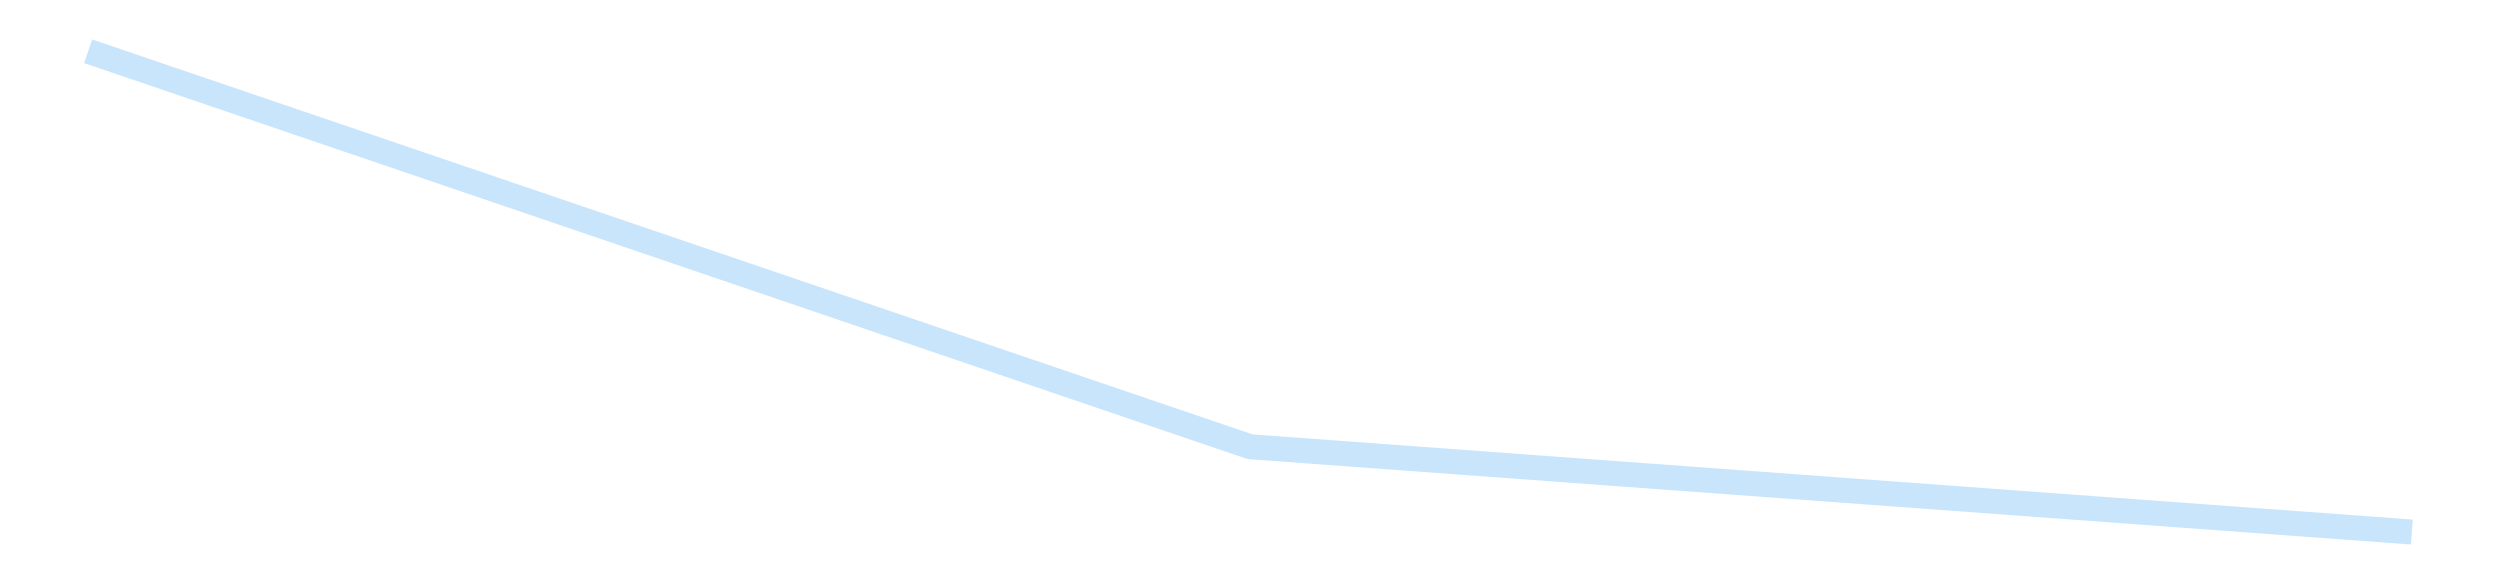 <?xml version='1.0' encoding='utf-8'?>
<svg xmlns="http://www.w3.org/2000/svg" xmlns:xlink="http://www.w3.org/1999/xlink" id="chart-4cc7f9b2-d13a-4017-9dab-89d38ecc8343" class="pygal-chart pygal-sparkline" viewBox="0 0 300 70" width="300" height="70"><!--Generated with pygal 3.0.4 (lxml) ©Kozea 2012-2016 on 2025-08-24--><!--http://pygal.org--><!--http://github.com/Kozea/pygal--><defs><style type="text/css">#chart-4cc7f9b2-d13a-4017-9dab-89d38ecc8343{-webkit-user-select:none;-webkit-font-smoothing:antialiased;font-family:Consolas,"Liberation Mono",Menlo,Courier,monospace}#chart-4cc7f9b2-d13a-4017-9dab-89d38ecc8343 .title{font-family:Consolas,"Liberation Mono",Menlo,Courier,monospace;font-size:16px}#chart-4cc7f9b2-d13a-4017-9dab-89d38ecc8343 .legends .legend text{font-family:Consolas,"Liberation Mono",Menlo,Courier,monospace;font-size:14px}#chart-4cc7f9b2-d13a-4017-9dab-89d38ecc8343 .axis text{font-family:Consolas,"Liberation Mono",Menlo,Courier,monospace;font-size:10px}#chart-4cc7f9b2-d13a-4017-9dab-89d38ecc8343 .axis text.major{font-family:Consolas,"Liberation Mono",Menlo,Courier,monospace;font-size:10px}#chart-4cc7f9b2-d13a-4017-9dab-89d38ecc8343 .text-overlay text.value{font-family:Consolas,"Liberation Mono",Menlo,Courier,monospace;font-size:16px}#chart-4cc7f9b2-d13a-4017-9dab-89d38ecc8343 .text-overlay text.label{font-family:Consolas,"Liberation Mono",Menlo,Courier,monospace;font-size:10px}#chart-4cc7f9b2-d13a-4017-9dab-89d38ecc8343 .tooltip{font-family:Consolas,"Liberation Mono",Menlo,Courier,monospace;font-size:14px}#chart-4cc7f9b2-d13a-4017-9dab-89d38ecc8343 text.no_data{font-family:Consolas,"Liberation Mono",Menlo,Courier,monospace;font-size:64px}
#chart-4cc7f9b2-d13a-4017-9dab-89d38ecc8343{background-color:transparent}#chart-4cc7f9b2-d13a-4017-9dab-89d38ecc8343 path,#chart-4cc7f9b2-d13a-4017-9dab-89d38ecc8343 line,#chart-4cc7f9b2-d13a-4017-9dab-89d38ecc8343 rect,#chart-4cc7f9b2-d13a-4017-9dab-89d38ecc8343 circle{-webkit-transition:150ms;-moz-transition:150ms;transition:150ms}#chart-4cc7f9b2-d13a-4017-9dab-89d38ecc8343 .graph &gt; .background{fill:transparent}#chart-4cc7f9b2-d13a-4017-9dab-89d38ecc8343 .plot &gt; .background{fill:transparent}#chart-4cc7f9b2-d13a-4017-9dab-89d38ecc8343 .graph{fill:rgba(0,0,0,.87)}#chart-4cc7f9b2-d13a-4017-9dab-89d38ecc8343 text.no_data{fill:rgba(0,0,0,1)}#chart-4cc7f9b2-d13a-4017-9dab-89d38ecc8343 .title{fill:rgba(0,0,0,1)}#chart-4cc7f9b2-d13a-4017-9dab-89d38ecc8343 .legends .legend text{fill:rgba(0,0,0,.87)}#chart-4cc7f9b2-d13a-4017-9dab-89d38ecc8343 .legends .legend:hover text{fill:rgba(0,0,0,1)}#chart-4cc7f9b2-d13a-4017-9dab-89d38ecc8343 .axis .line{stroke:rgba(0,0,0,1)}#chart-4cc7f9b2-d13a-4017-9dab-89d38ecc8343 .axis .guide.line{stroke:rgba(0,0,0,.54)}#chart-4cc7f9b2-d13a-4017-9dab-89d38ecc8343 .axis .major.line{stroke:rgba(0,0,0,.87)}#chart-4cc7f9b2-d13a-4017-9dab-89d38ecc8343 .axis text.major{fill:rgba(0,0,0,1)}#chart-4cc7f9b2-d13a-4017-9dab-89d38ecc8343 .axis.y .guides:hover .guide.line,#chart-4cc7f9b2-d13a-4017-9dab-89d38ecc8343 .line-graph .axis.x .guides:hover .guide.line,#chart-4cc7f9b2-d13a-4017-9dab-89d38ecc8343 .stackedline-graph .axis.x .guides:hover .guide.line,#chart-4cc7f9b2-d13a-4017-9dab-89d38ecc8343 .xy-graph .axis.x .guides:hover .guide.line{stroke:rgba(0,0,0,1)}#chart-4cc7f9b2-d13a-4017-9dab-89d38ecc8343 .axis .guides:hover text{fill:rgba(0,0,0,1)}#chart-4cc7f9b2-d13a-4017-9dab-89d38ecc8343 .reactive{fill-opacity:.7;stroke-opacity:.8;stroke-width:3}#chart-4cc7f9b2-d13a-4017-9dab-89d38ecc8343 .ci{stroke:rgba(0,0,0,.87)}#chart-4cc7f9b2-d13a-4017-9dab-89d38ecc8343 .reactive.active,#chart-4cc7f9b2-d13a-4017-9dab-89d38ecc8343 .active .reactive{fill-opacity:.8;stroke-opacity:.9;stroke-width:4}#chart-4cc7f9b2-d13a-4017-9dab-89d38ecc8343 .ci .reactive.active{stroke-width:1.5}#chart-4cc7f9b2-d13a-4017-9dab-89d38ecc8343 .series text{fill:rgba(0,0,0,1)}#chart-4cc7f9b2-d13a-4017-9dab-89d38ecc8343 .tooltip rect{fill:transparent;stroke:rgba(0,0,0,1);-webkit-transition:opacity 150ms;-moz-transition:opacity 150ms;transition:opacity 150ms}#chart-4cc7f9b2-d13a-4017-9dab-89d38ecc8343 .tooltip .label{fill:rgba(0,0,0,.87)}#chart-4cc7f9b2-d13a-4017-9dab-89d38ecc8343 .tooltip .label{fill:rgba(0,0,0,.87)}#chart-4cc7f9b2-d13a-4017-9dab-89d38ecc8343 .tooltip .legend{font-size:.8em;fill:rgba(0,0,0,.54)}#chart-4cc7f9b2-d13a-4017-9dab-89d38ecc8343 .tooltip .x_label{font-size:.6em;fill:rgba(0,0,0,1)}#chart-4cc7f9b2-d13a-4017-9dab-89d38ecc8343 .tooltip .xlink{font-size:.5em;text-decoration:underline}#chart-4cc7f9b2-d13a-4017-9dab-89d38ecc8343 .tooltip .value{font-size:1.5em}#chart-4cc7f9b2-d13a-4017-9dab-89d38ecc8343 .bound{font-size:.5em}#chart-4cc7f9b2-d13a-4017-9dab-89d38ecc8343 .max-value{font-size:.75em;fill:rgba(0,0,0,.54)}#chart-4cc7f9b2-d13a-4017-9dab-89d38ecc8343 .map-element{fill:transparent;stroke:rgba(0,0,0,.54) !important}#chart-4cc7f9b2-d13a-4017-9dab-89d38ecc8343 .map-element .reactive{fill-opacity:inherit;stroke-opacity:inherit}#chart-4cc7f9b2-d13a-4017-9dab-89d38ecc8343 .color-0,#chart-4cc7f9b2-d13a-4017-9dab-89d38ecc8343 .color-0 a:visited{stroke:#bbdefb;fill:#bbdefb}#chart-4cc7f9b2-d13a-4017-9dab-89d38ecc8343 .text-overlay .color-0 text{fill:black}
#chart-4cc7f9b2-d13a-4017-9dab-89d38ecc8343 text.no_data{text-anchor:middle}#chart-4cc7f9b2-d13a-4017-9dab-89d38ecc8343 .guide.line{fill:none}#chart-4cc7f9b2-d13a-4017-9dab-89d38ecc8343 .centered{text-anchor:middle}#chart-4cc7f9b2-d13a-4017-9dab-89d38ecc8343 .title{text-anchor:middle}#chart-4cc7f9b2-d13a-4017-9dab-89d38ecc8343 .legends .legend text{fill-opacity:1}#chart-4cc7f9b2-d13a-4017-9dab-89d38ecc8343 .axis.x text{text-anchor:middle}#chart-4cc7f9b2-d13a-4017-9dab-89d38ecc8343 .axis.x:not(.web) text[transform]{text-anchor:start}#chart-4cc7f9b2-d13a-4017-9dab-89d38ecc8343 .axis.x:not(.web) text[transform].backwards{text-anchor:end}#chart-4cc7f9b2-d13a-4017-9dab-89d38ecc8343 .axis.y text{text-anchor:end}#chart-4cc7f9b2-d13a-4017-9dab-89d38ecc8343 .axis.y text[transform].backwards{text-anchor:start}#chart-4cc7f9b2-d13a-4017-9dab-89d38ecc8343 .axis.y2 text{text-anchor:start}#chart-4cc7f9b2-d13a-4017-9dab-89d38ecc8343 .axis.y2 text[transform].backwards{text-anchor:end}#chart-4cc7f9b2-d13a-4017-9dab-89d38ecc8343 .axis .guide.line{stroke-dasharray:4,4;stroke:black}#chart-4cc7f9b2-d13a-4017-9dab-89d38ecc8343 .axis .major.guide.line{stroke-dasharray:6,6;stroke:black}#chart-4cc7f9b2-d13a-4017-9dab-89d38ecc8343 .horizontal .axis.y .guide.line,#chart-4cc7f9b2-d13a-4017-9dab-89d38ecc8343 .horizontal .axis.y2 .guide.line,#chart-4cc7f9b2-d13a-4017-9dab-89d38ecc8343 .vertical .axis.x .guide.line{opacity:0}#chart-4cc7f9b2-d13a-4017-9dab-89d38ecc8343 .horizontal .axis.always_show .guide.line,#chart-4cc7f9b2-d13a-4017-9dab-89d38ecc8343 .vertical .axis.always_show .guide.line{opacity:1 !important}#chart-4cc7f9b2-d13a-4017-9dab-89d38ecc8343 .axis.y .guides:hover .guide.line,#chart-4cc7f9b2-d13a-4017-9dab-89d38ecc8343 .axis.y2 .guides:hover .guide.line,#chart-4cc7f9b2-d13a-4017-9dab-89d38ecc8343 .axis.x .guides:hover .guide.line{opacity:1}#chart-4cc7f9b2-d13a-4017-9dab-89d38ecc8343 .axis .guides:hover text{opacity:1}#chart-4cc7f9b2-d13a-4017-9dab-89d38ecc8343 .nofill{fill:none}#chart-4cc7f9b2-d13a-4017-9dab-89d38ecc8343 .subtle-fill{fill-opacity:.2}#chart-4cc7f9b2-d13a-4017-9dab-89d38ecc8343 .dot{stroke-width:1px;fill-opacity:1;stroke-opacity:1}#chart-4cc7f9b2-d13a-4017-9dab-89d38ecc8343 .dot.active{stroke-width:5px}#chart-4cc7f9b2-d13a-4017-9dab-89d38ecc8343 .dot.negative{fill:transparent}#chart-4cc7f9b2-d13a-4017-9dab-89d38ecc8343 text,#chart-4cc7f9b2-d13a-4017-9dab-89d38ecc8343 tspan{stroke:none !important}#chart-4cc7f9b2-d13a-4017-9dab-89d38ecc8343 .series text.active{opacity:1}#chart-4cc7f9b2-d13a-4017-9dab-89d38ecc8343 .tooltip rect{fill-opacity:.95;stroke-width:.5}#chart-4cc7f9b2-d13a-4017-9dab-89d38ecc8343 .tooltip text{fill-opacity:1}#chart-4cc7f9b2-d13a-4017-9dab-89d38ecc8343 .showable{visibility:hidden}#chart-4cc7f9b2-d13a-4017-9dab-89d38ecc8343 .showable.shown{visibility:visible}#chart-4cc7f9b2-d13a-4017-9dab-89d38ecc8343 .gauge-background{fill:rgba(229,229,229,1);stroke:none}#chart-4cc7f9b2-d13a-4017-9dab-89d38ecc8343 .bg-lines{stroke:transparent;stroke-width:2px}</style><script type="text/javascript">window.pygal = window.pygal || {};window.pygal.config = window.pygal.config || {};window.pygal.config['4cc7f9b2-d13a-4017-9dab-89d38ecc8343'] = {"allow_interruptions": false, "box_mode": "extremes", "classes": ["pygal-chart", "pygal-sparkline"], "css": ["file://style.css", "file://graph.css"], "defs": [], "disable_xml_declaration": false, "dots_size": 2.5, "dynamic_print_values": false, "explicit_size": true, "fill": false, "force_uri_protocol": "https", "formatter": null, "half_pie": false, "height": 70, "include_x_axis": false, "inner_radius": 0, "interpolate": null, "interpolation_parameters": {}, "interpolation_precision": 250, "inverse_y_axis": false, "js": [], "legend_at_bottom": false, "legend_at_bottom_columns": null, "legend_box_size": 12, "logarithmic": false, "margin": 5, "margin_bottom": null, "margin_left": null, "margin_right": null, "margin_top": null, "max_scale": 2, "min_scale": 1, "missing_value_fill_truncation": "x", "no_data_text": "", "no_prefix": false, "order_min": null, "pretty_print": false, "print_labels": false, "print_values": false, "print_values_position": "center", "print_zeroes": true, "range": null, "rounded_bars": null, "secondary_range": null, "show_dots": false, "show_legend": false, "show_minor_x_labels": true, "show_minor_y_labels": true, "show_only_major_dots": false, "show_x_guides": false, "show_x_labels": false, "show_y_guides": true, "show_y_labels": false, "spacing": 0, "stack_from_top": false, "strict": false, "stroke": true, "stroke_style": null, "style": {"background": "transparent", "ci_colors": [], "colors": ["#bbdefb"], "dot_opacity": "1", "font_family": "Consolas, \"Liberation Mono\", Menlo, Courier, monospace", "foreground": "rgba(0, 0, 0, .87)", "foreground_strong": "rgba(0, 0, 0, 1)", "foreground_subtle": "rgba(0, 0, 0, .54)", "guide_stroke_color": "black", "guide_stroke_dasharray": "4,4", "label_font_family": "Consolas, \"Liberation Mono\", Menlo, Courier, monospace", "label_font_size": 10, "legend_font_family": "Consolas, \"Liberation Mono\", Menlo, Courier, monospace", "legend_font_size": 14, "major_guide_stroke_color": "black", "major_guide_stroke_dasharray": "6,6", "major_label_font_family": "Consolas, \"Liberation Mono\", Menlo, Courier, monospace", "major_label_font_size": 10, "no_data_font_family": "Consolas, \"Liberation Mono\", Menlo, Courier, monospace", "no_data_font_size": 64, "opacity": ".7", "opacity_hover": ".8", "plot_background": "transparent", "stroke_opacity": ".8", "stroke_opacity_hover": ".9", "stroke_width": 3, "stroke_width_hover": "4", "title_font_family": "Consolas, \"Liberation Mono\", Menlo, Courier, monospace", "title_font_size": 16, "tooltip_font_family": "Consolas, \"Liberation Mono\", Menlo, Courier, monospace", "tooltip_font_size": 14, "transition": "150ms", "value_background": "rgba(229, 229, 229, 1)", "value_colors": [], "value_font_family": "Consolas, \"Liberation Mono\", Menlo, Courier, monospace", "value_font_size": 16, "value_label_font_family": "Consolas, \"Liberation Mono\", Menlo, Courier, monospace", "value_label_font_size": 10}, "title": null, "tooltip_border_radius": 0, "tooltip_fancy_mode": true, "truncate_label": null, "truncate_legend": null, "width": 300, "x_label_rotation": 0, "x_labels": null, "x_labels_major": null, "x_labels_major_count": null, "x_labels_major_every": null, "x_title": null, "xrange": null, "y_label_rotation": 0, "y_labels": null, "y_labels_major": null, "y_labels_major_count": null, "y_labels_major_every": null, "y_title": null, "zero": 0, "legends": [""]}</script></defs><title>Pygal</title><g class="graph line-graph vertical"><rect x="0" y="0" width="300" height="70" class="background"/><g transform="translate(5, 5)" class="plot"><rect x="0" y="0" width="290" height="60" class="background"/><g class="series serie-0 color-0"><path d="M5.577 1.154 L145 48.607 284.423 58.846" class="line reactive nofill"/></g></g><g class="titles"/><g transform="translate(5, 5)" class="plot overlay"><g class="series serie-0 color-0"/></g><g transform="translate(5, 5)" class="plot text-overlay"><g class="series serie-0 color-0"/></g><g transform="translate(5, 5)" class="plot tooltip-overlay"><g transform="translate(0 0)" style="opacity: 0" class="tooltip"><rect rx="0" ry="0" width="0" height="0" class="tooltip-box"/><g class="text"/></g></g></g></svg>